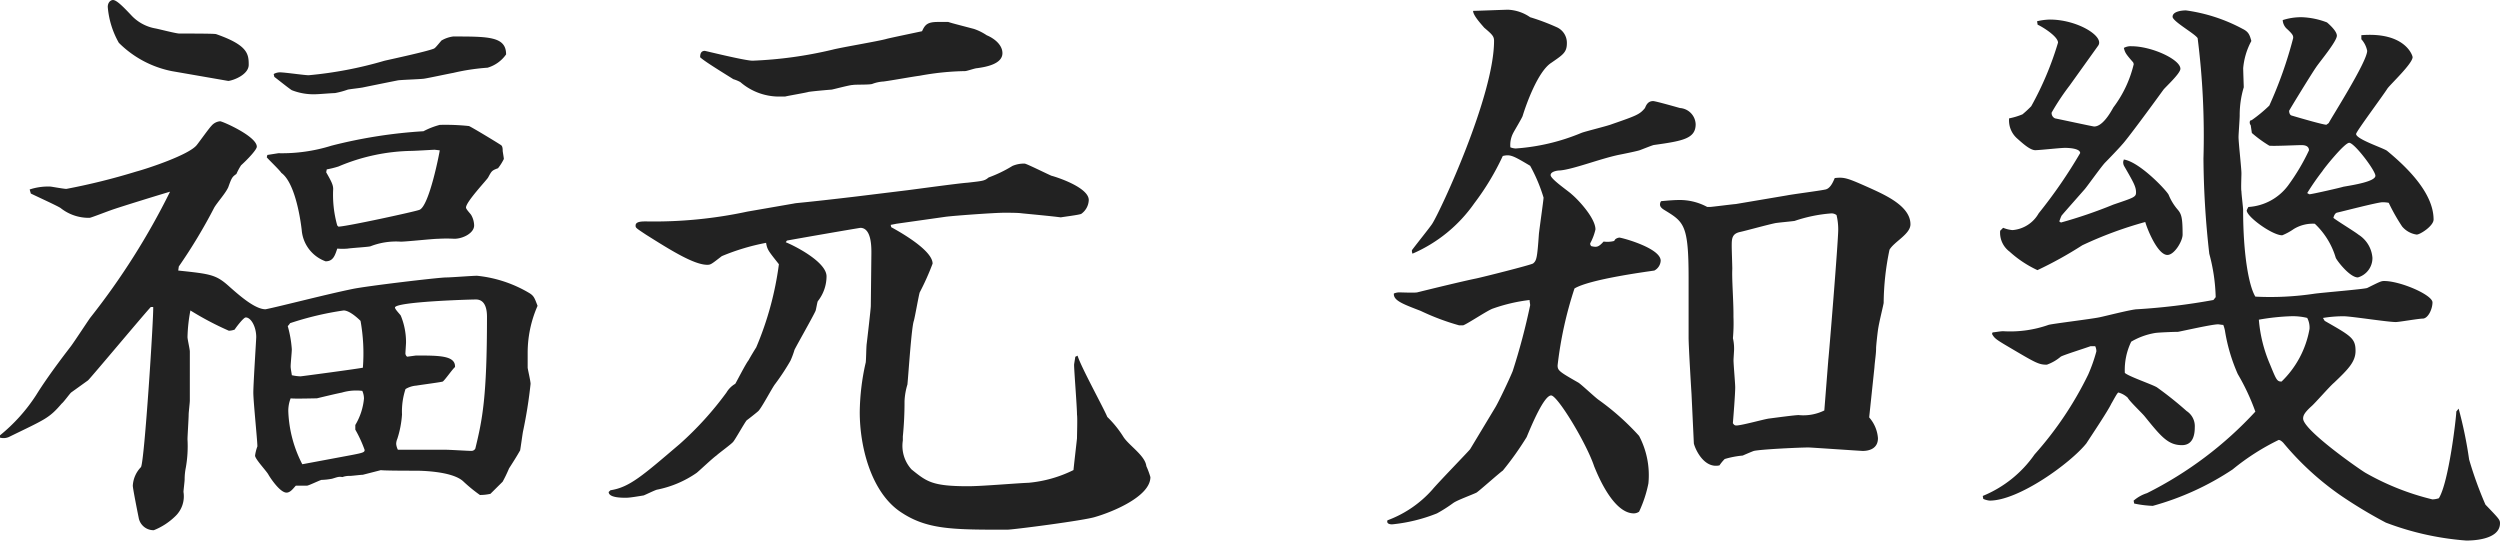 <svg xmlns="http://www.w3.org/2000/svg" viewBox="0 0 148 32"><path d="M-129.81.348a.8.8,0,0,0,.517-.034c2.172-1.061,2.379-1.1,3.138-1.985.1-.068.448-.548.552-.65l1-.719c.1-.068,3.448-4.073,3.724-4.347h.138c.034.548-.517,9.172-.724,9.48a1.712,1.712,0,0,0-.483,1.1c0,.171.31,1.711.345,1.882a.894.894,0,0,0,.9.753A3.877,3.877,0,0,0-119.431,5a1.623,1.623,0,0,0,.483-1.437c0-.1.069-.616.069-.753a3.506,3.506,0,0,1,.069-.684,7.266,7.266,0,0,0,.1-1.677c0-.205.069-1.232.069-1.472,0-.137.069-.684.069-.821V-4.751c0-.137-.138-.719-.138-.856a9.479,9.479,0,0,1,.172-1.574,17.951,17.951,0,0,0,2.276,1.2,1.027,1.027,0,0,0,.345-.068c.034-.068.517-.719.655-.719.31,0,.621.548.621,1.164,0,.137-.172,2.772-.172,3.286s.241,2.841.241,3.183a2.489,2.489,0,0,0-.138.548c0,.205.69.924.793,1.129.034.068.655,1.061,1.069,1.061.241,0,.414-.274.552-.411h.655c.1,0,.724-.308.862-.342a3.827,3.827,0,0,0,.621-.068c.345-.1.379-.137.621-.1a1.188,1.188,0,0,1,.448-.068c.1,0,.655-.068.759-.068l1.069-.274c.172.034,1.793.034,2.069.034.138,0,2.172,0,2.828.65a8.935,8.935,0,0,0,.966.787,2.834,2.834,0,0,0,.621-.068l.724-.719a8.2,8.2,0,0,0,.379-.787c.552-.856.586-.958.655-1.061.034-.171.138-.958.172-1.129A27.246,27.246,0,0,0-98.4-2.835c0-.171-.172-.89-.172-.958v-.89a6.894,6.894,0,0,1,.586-2.772c-.172-.445-.207-.582-.483-.753a7.541,7.541,0,0,0-3.1-1.027c-.276,0-1.552.1-1.828.1-.448,0-4.759.513-5.552.684-1.517.308-4.276,1.027-5.138,1.2-.621,0-1.517-.787-2.138-1.335-.793-.719-1.1-.753-3.034-.958l.034-.24a31.324,31.324,0,0,0,2.1-3.491c.207-.342.655-.821.828-1.2.207-.582.241-.616.483-.787a3.48,3.48,0,0,1,.276-.513c.379-.342.931-.924.931-1.1,0-.616-2.034-1.506-2.172-1.506a.758.758,0,0,0-.517.274c-.138.137-.724.958-.862,1.129-.448.582-2.931,1.4-3.586,1.574a38.424,38.424,0,0,1-4.138,1.027c-.138,0-.9-.137-.931-.137a3.469,3.469,0,0,0-1.241.171l.069.24c.345.171,1.552.719,1.759.856a2.67,2.67,0,0,0,1.724.582c.069,0,1.034-.376,1.241-.445.345-.137,3.483-1.1,3.517-1.1a42.086,42.086,0,0,1-4.724,7.461c-.172.24-.931,1.4-1.138,1.677-.1.137-1.31,1.677-2.069,2.909A10.187,10.187,0,0,1-129.81.211Zm17.034-6.605a.748.748,0,0,0,.138-.171,18.323,18.323,0,0,1,3.172-.753c.379,0,.931.548,1,.616a10.916,10.916,0,0,1,.138,2.772c-.31.068-3.655.513-3.69.513a2.681,2.681,0,0,1-.517-.068c0-.068-.069-.376-.069-.513,0-.205.069-.821.069-1.027A6.727,6.727,0,0,0-112.776-6.257Zm.862,8.18a7.383,7.383,0,0,1-.828-3.114,2.014,2.014,0,0,1,.138-.787c.241.034,1.31,0,1.552,0,.414-.1,1.138-.274,1.483-.342a2.993,2.993,0,0,1,1.207-.1,1.174,1.174,0,0,1,.1.445A3.7,3.7,0,0,1-108.776-.4v.274a7.547,7.547,0,0,1,.552,1.2c0,.137-.069.171-.793.308Zm6.207-6.366a.254.254,0,0,1-.1-.24c0-.068.034-.513.034-.616a4.134,4.134,0,0,0-.31-1.574c-.034-.068-.345-.376-.345-.479,0-.342,4.379-.479,4.793-.479.586,0,.655.65.655,1.027,0,4.791-.276,6.092-.69,7.8a.261.261,0,0,1-.241.137c-.207,0-1.276-.068-1.517-.068h-2.828a1,1,0,0,1-.1-.342.812.812,0,0,1,.069-.308,5.944,5.944,0,0,0,.276-1.437,4.262,4.262,0,0,1,.207-1.506,1.473,1.473,0,0,1,.655-.205c.172-.034,1.483-.205,1.552-.24.138-.1.586-.753.724-.856.034-.684-.931-.684-2.31-.684Zm-8.276-11.944-.034.137c0,.034.759.753.862.924.759.548,1.1,2.464,1.207,3.388a2.149,2.149,0,0,0,1.414,1.848c.448,0,.552-.342.69-.753a3.7,3.7,0,0,0,.621,0c.172-.034,1.276-.1,1.345-.137a4.177,4.177,0,0,1,1.793-.274c.345,0,1.9-.171,2.241-.171a8.449,8.449,0,0,1,.931,0c.517,0,1.172-.342,1.172-.787a1.285,1.285,0,0,0-.172-.616c-.034-.068-.31-.342-.31-.445,0-.342,1.241-1.643,1.31-1.78.207-.376.207-.411.586-.548a2.953,2.953,0,0,0,.345-.548c0-.068-.069-.445-.069-.479,0-.1,0-.274-.1-.342-.31-.205-1.793-1.1-1.9-1.129a13.134,13.134,0,0,0-1.724-.068,4.561,4.561,0,0,0-.966.376,28.925,28.925,0,0,0-5.448.856,9.789,9.789,0,0,1-3.138.445Zm4.138,4.175a6.726,6.726,0,0,1-.241-2.156c0-.24-.1-.445-.414-.993l.034-.171a5.65,5.65,0,0,0,.69-.171,11.518,11.518,0,0,1,4.31-.924c.207,0,1.31-.068,1.379-.068.034,0,.276.034.31.034,0,.068-.621,3.32-1.207,3.525-.241.1-4.345.993-4.793.993Zm-6.448-8.556c.31-.034,1.207-.376,1.207-.958,0-.65-.069-1.164-1.931-1.814-.1-.034-1.448-.034-2.172-.034-.207,0-1.241-.274-1.448-.308a2.558,2.558,0,0,1-1.414-.787c-.483-.513-.862-.89-1.069-.89-.138,0-.31.137-.31.411a5.127,5.127,0,0,0,.655,2.122,6.129,6.129,0,0,0,3.138,1.677Zm2.724-.24c.138.1.862.684,1.034.787a3.517,3.517,0,0,0,1.414.24c.172,0,.966-.068,1.138-.068a4.9,4.9,0,0,0,.759-.205c.138-.034.793-.1.931-.137.483-.1,1.517-.308,2.034-.411.207-.034,1.345-.068,1.552-.1.241-.034,1.517-.308,1.724-.342a12.635,12.635,0,0,1,2.034-.308,2.036,2.036,0,0,0,1.1-.787c0-1.061-1.034-1.061-3.138-1.061a1.848,1.848,0,0,0-.69.24c-.345.411-.379.445-.448.479-.414.171-2.483.616-2.931.719a23.329,23.329,0,0,1-4.483.856c-.241,0-1.414-.171-1.69-.171a.754.754,0,0,0-.379.1ZM-93.776,3.565c0,.342.759.342,1.034.342.241,0,.793-.1,1.034-.137.1-.034.655-.308.793-.342a6.239,6.239,0,0,0,2.345-.993c.172-.137.966-.89,1.172-1.027.138-.137.9-.684,1-.821.138-.171.655-1.1.793-1.266.1-.068.621-.479.69-.548.207-.205.828-1.4,1-1.609a13.463,13.463,0,0,0,.9-1.369,4.967,4.967,0,0,0,.241-.65c.172-.342,1.069-1.917,1.241-2.293.034-.068.1-.513.138-.582A2.384,2.384,0,0,0-80.879-9.2c0-.856-1.9-1.814-2.414-2.019l.069-.1c1.138-.205,3.31-.582,4.345-.753.69,0,.655,1.232.655,1.54l-.034,3.08c0,.171-.207,1.951-.241,2.225-.034.205-.034,1.129-.069,1.164a13.746,13.746,0,0,0-.345,2.909c0,2.019.655,4.655,2.345,5.852,1.586,1.1,3.1,1.1,6.379,1.1.345,0,4.586-.548,5.207-.753.966-.274,3.276-1.2,3.276-2.361a4.967,4.967,0,0,0-.241-.65c-.069-.616-1-1.2-1.345-1.711a6.278,6.278,0,0,0-.966-1.2c-.207-.513-1.586-3.012-1.759-3.628l-.138.068c0,.068-.069.411-.069.479,0,.342.172,2.464.172,2.943.034.205,0,1.164,0,1.4,0,.034-.207,1.814-.207,1.882a7.5,7.5,0,0,1-2.655.753c-.828.034-2.759.205-3.586.205-2.138,0-2.448-.274-3.345-.993A2.065,2.065,0,0,1-76.362.519V.28a20.646,20.646,0,0,0,.1-2.088,3.954,3.954,0,0,1,.172-.993c.069-.719.241-3.388.379-3.765.069-.24.276-1.437.345-1.677A15.2,15.2,0,0,0-74.6-9.954c0-.753-1.759-1.78-2.448-2.156l-.034-.137.345-.068,2.9-.411c.517-.068,2.9-.24,3.483-.24.207,0,.828,0,1.034.034.69.068,1.793.171,2.31.24.172-.034,1.034-.137,1.207-.205a1.048,1.048,0,0,0,.448-.821c0-.753-1.931-1.369-2.207-1.437-.241-.1-1.483-.719-1.586-.719a1.707,1.707,0,0,0-.724.137,7.763,7.763,0,0,1-1.414.684c-.241.205-.345.205-1.241.308-.517.034-3,.376-3.552.445l-3.069.376c-3.172.376-3.517.376-3.655.411l-2.759.479a26.237,26.237,0,0,1-6,.582c-.241,0-.621,0-.621.24,0,.137,0,.137.621.548,1.414.89,2.828,1.78,3.621,1.78.207,0,.241-.034.862-.513a13.1,13.1,0,0,1,2.621-.787c.069.411.138.479.759,1.266a18.848,18.848,0,0,1-1.345,4.928c-.069.1-.379.616-.448.753-.172.205-.759,1.369-.793,1.4a1.438,1.438,0,0,0-.517.513A19.387,19.387,0,0,1-89.569.724c-2.172,1.848-2.966,2.567-4.1,2.738Zm5.414-25.737c.241.24,1.483.993,1.966,1.3a2.118,2.118,0,0,1,.414.171,3.5,3.5,0,0,0,2.414.856h.241c.1-.034,1.31-.24,1.379-.274.207-.034.9-.1,1.379-.137.172-.034,1.069-.274,1.241-.274.172-.034,1.034,0,1.172-.068a2.241,2.241,0,0,1,.655-.137c.517-.068,1.621-.274,2.138-.342a16.035,16.035,0,0,1,2.69-.274c.1,0,.586-.171.69-.171.517-.068,1.517-.24,1.517-.89,0-.513-.517-.89-.931-1.061a3.134,3.134,0,0,0-.759-.376c-1.172-.308-1.31-.342-1.517-.411h-.621c-.621,0-.759.171-.931.548-.31.068-1.793.376-2.069.445-.448.137-2.724.513-3.241.65a24.446,24.446,0,0,1-4.724.65c-.448,0-2.793-.582-2.828-.582C-88.327-22.548-88.362-22.343-88.362-22.172Zm45.586,23.2c-.034.068-1.9,1.985-2.241,2.4a6.619,6.619,0,0,1-2.655,1.814c-.069.205.138.24.276.24a9.706,9.706,0,0,0,2.655-.65,8.8,8.8,0,0,0,.966-.616c.241-.171,1.1-.479,1.379-.616.241-.171,1.31-1.129,1.552-1.3A18.118,18.118,0,0,0-39.431.314c.31-.753,1.034-2.464,1.448-2.464.379,0,2.1,2.841,2.552,4.21.069.137,1.034,2.772,2.345,2.772a.559.559,0,0,0,.31-.1,7.258,7.258,0,0,0,.552-1.677A4.985,4.985,0,0,0-32.776.245a14.9,14.9,0,0,0-2.379-2.122c-.207-.137-1-.89-1.207-1.027C-37.5-3.554-37.6-3.622-37.6-3.93a22.692,22.692,0,0,1,1-4.552c.9-.548,4.276-.993,4.724-1.061a.7.7,0,0,0,.379-.582c0-.753-2.31-1.369-2.448-1.369a.46.46,0,0,0-.241.1l-.069.1a1.6,1.6,0,0,1-.621.034c-.31.342-.414.342-.724.274a.188.188,0,0,1-.069-.171,3.172,3.172,0,0,0,.31-.821c0-.65-.966-1.711-1.414-2.088-.172-.171-1.241-.89-1.241-1.129,0-.205.379-.274.552-.274.793-.068,2.345-.684,3.483-.924.172-.034,1.034-.205,1.241-.274.1-.034.69-.274.828-.308,1.724-.24,2.483-.376,2.483-1.232a1,1,0,0,0-.931-.958c-.241-.068-1.448-.411-1.586-.411-.31,0-.414.24-.483.411-.31.376-.483.445-1.966.958-.241.1-1.517.411-1.793.513a12.283,12.283,0,0,1-3.9.924,1.013,1.013,0,0,1-.31-.068,1.533,1.533,0,0,1,.172-.856c.069-.137.483-.821.552-.993.207-.684.9-2.635,1.69-3.149.69-.479.931-.616.931-1.164a1.01,1.01,0,0,0-.621-.958,12.876,12.876,0,0,0-1.552-.582,2.5,2.5,0,0,0-1.31-.445c-.138,0-1.862.068-2.069.068,0,.274.483.787.655.993.483.411.586.513.586.787,0,3.251-3.172,10.062-3.655,10.815-.1.171-.931,1.2-1.207,1.574a.431.431,0,0,0,.034.205,8.636,8.636,0,0,0,3.655-2.978,15.163,15.163,0,0,0,1.69-2.806c.448-.1.586-.034,1.621.582a9.7,9.7,0,0,1,.793,1.882c0,.137-.241,1.814-.276,2.156-.1,1.437-.138,1.574-.345,1.745-.172.1-2.9.787-3.379.89-.69.137-2.655.616-3.483.821-.172.034-.9,0-1.069,0a.829.829,0,0,0-.31.068c-.034.411.517.616,1.586,1.027a14.074,14.074,0,0,0,2.276.856h.241c.276-.1,1.448-.89,1.759-.993A10,10,0,0,1-39.258-7.8c0,.1.034.24.034.308a37.975,37.975,0,0,1-1.034,3.9c-.207.513-.862,1.882-1.034,2.156ZM-31.5-13.616c-.069.171-.069.308.207.479,1.172.719,1.448.856,1.448,4.039v3.525c0,.479.138,2.806.172,3.32L-29.534.69c.069.308.586,1.506,1.517,1.3a2.487,2.487,0,0,1,.31-.376,5.37,5.37,0,0,1,1.069-.205c.069-.034.552-.24.655-.274.448-.1,2.724-.205,3.241-.205.138,0,3.1.205,3.207.205.379,0,.9-.137.9-.753A2.094,2.094,0,0,0-19.155-.85l.31-2.943c.034-.479.1-.787.1-1.164,0-.137.1-1.061.138-1.232.069-.411.276-1.232.31-1.437a15.875,15.875,0,0,1,.345-3.149c.276-.479,1.241-.924,1.241-1.506,0-1.061-1.448-1.711-2.345-2.122-1.379-.616-1.552-.684-2.138-.616-.138.342-.31.65-.586.684-.31.068-1.9.274-2.241.342l-3.034.513c-.1,0-1.414.171-1.517.171h-.172a3.42,3.42,0,0,0-1.621-.411c-.345,0-.724.034-1.1.068Zm9.69,12.355a2.805,2.805,0,0,1-1.517.274c-.241,0-1.483.171-1.759.205s-1.621.411-1.931.411c-.1,0-.138-.034-.207-.137.034-.411.138-1.711.138-2.122,0-.24-.1-1.335-.1-1.609,0-.1.034-.548.034-.65a2.714,2.714,0,0,0-.069-.65A10.037,10.037,0,0,0-27.189-6.8v-.171c0-.821-.1-2.088-.069-2.67,0-.171-.034-1.129-.034-1.335,0-.445,0-.753.517-.856.31-.068,1.552-.411,2.034-.513.138-.034.931-.1,1.172-.137a8.754,8.754,0,0,1,2.172-.445.484.484,0,0,1,.31.1,3.629,3.629,0,0,1,.1.856c0,.719-.552,7.461-.586,7.7ZM-12.4,3.976a1.229,1.229,0,0,0,.379.1c1.724,0,4.793-2.225,5.724-3.388.31-.479,1.276-1.917,1.483-2.361.069-.1.345-.65.414-.65a1.308,1.308,0,0,1,.552.308c.1.205.862.924,1,1.1C-1.879.28-1.465.793-.638.793.052.793.121.108.121-.268a1.069,1.069,0,0,0-.483-.958A21.029,21.029,0,0,0-2.12-2.63c-.276-.171-1.69-.65-1.9-.856a3.837,3.837,0,0,1,.379-1.848,4.124,4.124,0,0,1,1.414-.513c.207-.034,1.138-.068,1.345-.068.069,0,2-.445,2.379-.445.069,0,.207.034.31.034a1.834,1.834,0,0,1,.1.342,10.356,10.356,0,0,0,.759,2.567A13.063,13.063,0,0,1,3.707-1.192,22.3,22.3,0,0,1-2.707,3.634a2.259,2.259,0,0,0-.793.445l.034.171a6.478,6.478,0,0,0,1.1.137A16.368,16.368,0,0,0,2.362,2.23,13.754,13.754,0,0,1,5.087.485c.1,0,.207.1.276.171a17.044,17.044,0,0,0,3.345,3.08,27.588,27.588,0,0,0,2.724,1.643A16.879,16.879,0,0,0,16.19,6.44c.241,0,2,0,2-1.027,0-.205-.069-.274-.862-1.1a22.3,22.3,0,0,1-.966-2.67,24.609,24.609,0,0,0-.621-3.012l-.138.171c0,.342-.448,4.21-1.034,5.134a1.34,1.34,0,0,1-.379.068,15.2,15.2,0,0,1-3.966-1.574C9.88,2.23,6.535-.1,6.535-.781c0-.171.069-.342.483-.719.207-.171,1.1-1.2,1.345-1.4C9.19-3.69,9.638-4.135,9.638-4.786c0-.753-.276-.89-1.828-1.78l-.1-.171a7.289,7.289,0,0,1,1.241-.1c.414,0,2.586.342,3.069.342.207,0,1.345-.205,1.621-.205.31-.034.552-.582.552-.958,0-.445-1.9-1.266-2.862-1.266-.172,0-.241.034-1,.411-.138.068-2.655.274-3.138.342A17.531,17.531,0,0,1,3.707-8c-.379-.616-.724-2.464-.724-5.134,0-.137-.1-.924-.1-1.1-.034-.1,0-.89,0-1.061,0-.308-.172-1.814-.172-2.156,0-.171.069-1.061.069-1.266a5.7,5.7,0,0,1,.241-1.677c0-.034-.034-.993-.034-1.129a4.106,4.106,0,0,1,.483-1.609c-.1-.376-.172-.548-.517-.719A9.9,9.9,0,0,0-.4-24.944c-.276,0-.793.068-.793.376,0,.274,1.31.993,1.483,1.266a46.145,46.145,0,0,1,.345,7.119,52.387,52.387,0,0,0,.345,5.647,10.721,10.721,0,0,1,.379,2.567L1.224-7.8a37.688,37.688,0,0,1-4.517.548c-.31,0-1.9.411-2.241.479-.483.1-2.759.376-3,.445a6.829,6.829,0,0,1-2.69.376c-.172,0-.517.068-.621.068-.034.068-.034.068-.034.1.138.24.207.308.966.753,1.621.958,1.793,1.061,2.276,1.061a2.672,2.672,0,0,0,.828-.479c.172-.1,1.483-.513,1.759-.616h.276a.679.679,0,0,1,.069.308,9.579,9.579,0,0,1-.483,1.369A20.66,20.66,0,0,1-9.362,1.341,6.937,6.937,0,0,1-12.431,3.8ZM4.569-4a8.361,8.361,0,0,1-.655-2.635,13.264,13.264,0,0,1,1.931-.205,3.678,3.678,0,0,1,.931.1,1.216,1.216,0,0,1,.138.65A5.7,5.7,0,0,1,5.259-2.972C4.983-2.972,4.949-3.074,4.569-4ZM3.5-17.688a7.229,7.229,0,0,0,1.034.753c.241.034,1.586-.034,1.9-.034.1,0,.448,0,.448.308a12.4,12.4,0,0,1-1.241,2.088,3.172,3.172,0,0,1-2.345,1.266,1.122,1.122,0,0,0-.1.205c0,.376,1.517,1.472,2.1,1.472a3.433,3.433,0,0,0,.69-.376,2.16,2.16,0,0,1,1.241-.308A4.53,4.53,0,0,1,8.466-10.3c.069.171.828,1.164,1.31,1.164a1.194,1.194,0,0,0,.862-1.164,1.776,1.776,0,0,0-.828-1.369c-.207-.171-1.276-.821-1.483-.993.034-.137.1-.274.207-.308.31-.068,2.414-.616,2.69-.616a1.7,1.7,0,0,1,.379.034,11.279,11.279,0,0,0,.793,1.4,1.378,1.378,0,0,0,.862.479c.207,0,1-.513,1-.89,0-1.643-1.724-3.217-2.759-4.073-.241-.171-1.828-.684-1.828-.993,0-.137,1.586-2.259,1.862-2.7.207-.274,1.483-1.472,1.483-1.848,0-.1-.448-1.506-3.034-1.3v.24a1.438,1.438,0,0,1,.345.684c0,.65-2.172,4.039-2.276,4.278l-.138.1c-.207,0-1.724-.445-2.069-.548-.1-.034-.138-.171-.138-.274,0-.034,1.345-2.225,1.586-2.567.172-.274,1.241-1.54,1.241-1.882,0-.24-.345-.582-.586-.787a4.587,4.587,0,0,0-1.483-.308,3.54,3.54,0,0,0-1.138.171.766.766,0,0,0,.207.479c.414.376.414.445.414.582a24.453,24.453,0,0,1-1.414,4,8.552,8.552,0,0,1-1.034.856l-.1.034a.257.257,0,0,0,.034.274Zm3.276,3.559a14.654,14.654,0,0,1,.9-1.3c.1-.171,1.31-1.677,1.586-1.677.31,0,1.552,1.643,1.552,1.951,0,.342-1.31.548-1.9.65-.069.034-1.862.445-2,.445C6.88-14.061,6.845-14.095,6.776-14.129ZM-11.4-11.9a1.391,1.391,0,0,0,.552,1.232,6.548,6.548,0,0,0,1.655,1.1,23.112,23.112,0,0,0,2.655-1.472A23.016,23.016,0,0,1-2.81-12.418c.1.376.724,1.951,1.31,1.951.414,0,.9-.821.9-1.2,0-1.027-.069-1.232-.31-1.506a3.174,3.174,0,0,1-.517-.856c-.138-.274-1.724-1.951-2.655-2.088,0,.034-.034.1-.034.137a.457.457,0,0,0,.069.274c.552.958.69,1.2.69,1.54,0,.274-.138.308-1.345.719a27.7,27.7,0,0,1-3.1,1.061l-.1-.068c.034-.068.069-.205.138-.342.138-.171,1.172-1.335,1.379-1.574.172-.205,1-1.369,1.207-1.574.138-.137.862-.89,1-1.061.241-.24,1.655-2.156,2.448-3.251.138-.171,1-.958,1-1.232,0-.548-1.69-1.335-2.9-1.335a.831.831,0,0,0-.448.1c.069.274.1.342.552.856l.034.1a6.875,6.875,0,0,1-1.207,2.567c-.207.376-.655,1.129-1.138,1.129-.069,0-2.276-.479-2.31-.479a.343.343,0,0,1-.207-.342,14.275,14.275,0,0,1,1.069-1.609l1.69-2.361c.379-.548-1.241-1.54-2.862-1.54a3.588,3.588,0,0,0-.759.1l.034.205c.241.1,1.207.684,1.207,1.061a18.639,18.639,0,0,1-1.586,3.765,6.6,6.6,0,0,1-.517.479,4.119,4.119,0,0,1-.793.24,1.424,1.424,0,0,0,.448,1.164c.345.308.793.719,1.1.719.241,0,1.483-.137,1.759-.137.241,0,.9.034.9.308A28.954,28.954,0,0,1-9.12-12.931a1.959,1.959,0,0,1-1.552.993,1.881,1.881,0,0,1-.552-.137Z" transform="translate(129.81 25.56)" fill="#222"/></svg>
